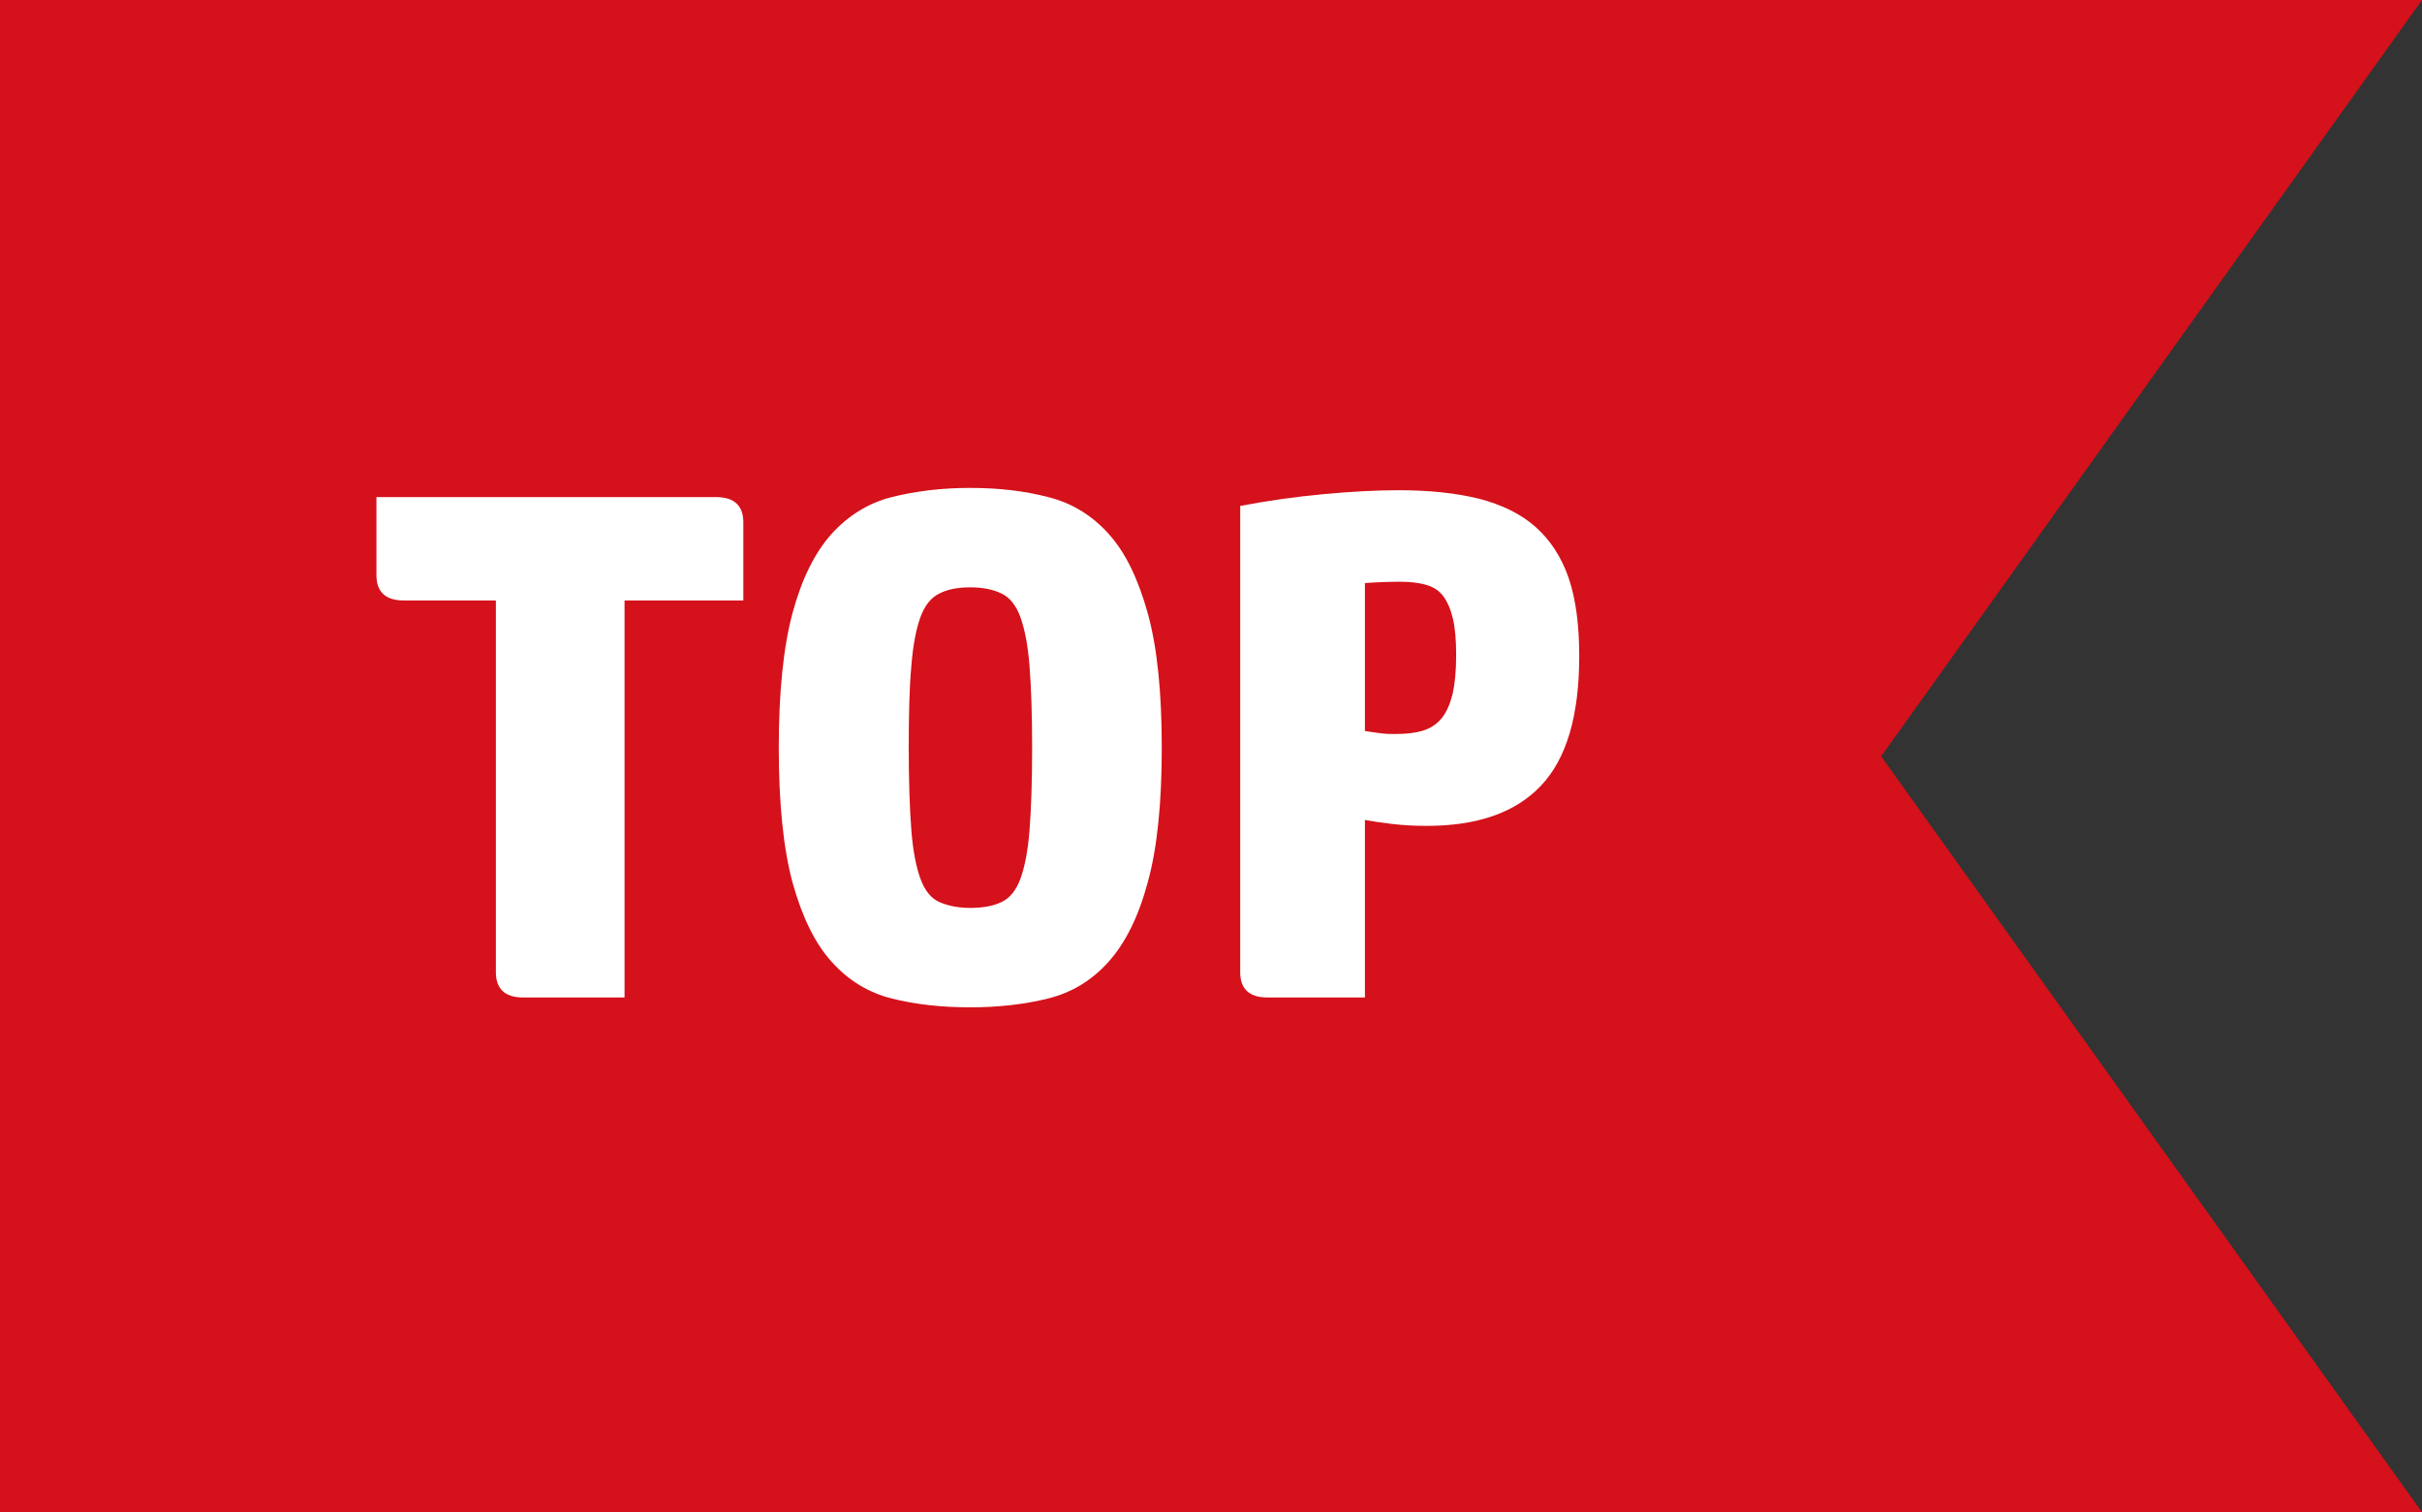<?xml version="1.0" encoding="utf-8"?>

<!-- Generator: Adobe Illustrator 25.2.1, SVG Export Plug-In . SVG Version: 6.00 Build 0)  -->

<svg version="1.1" id="Ebene_1" xmlns="http://www.w3.org/2000/svg" xmlns:xlink="http://www.w3.org/1999/xlink" x="0px" y="0px"

	 viewBox="0 0 73.8 46.09" style="enable-background:new 0 0 73.8 46.09;" xml:space="preserve">

<rect x="0" y="0" width="73.8" height="46.09" fill="#333333" stroke="none"/>

<style type="text/css">

	.st0{fill:#AEAEAF;}

	.st1{fill:none;}

	.st2{fill:#d5111b;}

	.st3{fill:#FFFFFF;}

</style>

<g>

	<path class="st0" d="M760.76,2004.95c-0.44-2.28-2.28-4.12-4.56-4.55c-3.72-0.71-6.97,2.12-6.97,5.71c0,1.08,0.3,2.08,0.81,2.95

		l5.01,7.71l4.71-7.23C760.66,2008.28,761.1,2006.67,760.76,2004.95z M755.1,2009.4c-1.82,0.03-3.32-1.43-3.34-3.25

		c-0.03-1.82,1.43-3.32,3.25-3.34c1.82-0.03,3.32,1.43,3.34,3.25C758.38,2007.88,756.92,2009.37,755.1,2009.4z"/>

	<rect x="740.66" y="2024.39" class="st1" width="29.4" height="11.4"/>

</g>

<g>

	<g>

		<g>

			<g>

				<polygon class="st2" points="73.8,46.09 57.32,23.05 73.8,0 0,0 0,46.09 				"/>

			</g>

		</g>

	</g>

	<g>

		<path class="st3" d="M15.12,18.3H12.3c-0.55,0-0.83-0.26-0.83-0.77v-2.38h10.35c0.55,0,0.83,0.26,0.83,0.77v2.38h-3.62v12.1h-3.09

			c-0.55,0-0.83-0.26-0.83-0.77V18.3z"/>

		<path class="st3" d="M35.4,22.79c0,1.7-0.14,3.07-0.43,4.11c-0.28,1.04-0.68,1.84-1.19,2.41s-1.12,0.94-1.84,1.12

			c-0.72,0.18-1.52,0.27-2.38,0.27c-0.88,0-1.68-0.09-2.39-0.27c-0.72-0.18-1.33-0.56-1.83-1.12c-0.51-0.56-0.9-1.37-1.19-2.41

			c-0.28-1.04-0.42-2.41-0.42-4.11s0.14-3.07,0.42-4.11c0.28-1.04,0.68-1.84,1.19-2.41c0.51-0.56,1.12-0.94,1.83-1.12

			c0.72-0.18,1.51-0.28,2.39-0.28c0.86,0,1.66,0.09,2.38,0.28c0.72,0.18,1.34,0.56,1.84,1.12c0.51,0.56,0.9,1.37,1.19,2.41

			C35.26,19.72,35.4,21.09,35.4,22.79z M27.69,22.79c0,1.04,0.03,1.88,0.08,2.52c0.05,0.64,0.15,1.13,0.28,1.48s0.32,0.59,0.57,0.7

			s0.56,0.18,0.95,0.18s0.7-0.06,0.95-0.18s0.44-0.35,0.57-0.7c0.13-0.35,0.23-0.85,0.28-1.48c0.05-0.64,0.08-1.48,0.08-2.52

			c0-1.03-0.03-1.86-0.08-2.5c-0.05-0.64-0.15-1.13-0.28-1.49c-0.13-0.35-0.32-0.59-0.57-0.71c-0.25-0.12-0.56-0.19-0.95-0.19

			s-0.7,0.06-0.95,0.19c-0.25,0.12-0.44,0.36-0.57,0.71c-0.13,0.35-0.23,0.85-0.28,1.49C27.71,20.93,27.69,21.76,27.69,22.79z"/>

		<path class="st3" d="M38.62,30.4c-0.55,0-0.83-0.26-0.83-0.77V15.42c0.83-0.16,1.68-0.28,2.54-0.36c0.86-0.08,1.62-0.12,2.29-0.12

			c0.94,0,1.76,0.09,2.45,0.26c0.69,0.18,1.27,0.46,1.72,0.86c0.45,0.4,0.79,0.92,1.01,1.56c0.22,0.65,0.32,1.44,0.32,2.38

			c0,1.82-0.39,3.13-1.17,3.95s-1.94,1.22-3.48,1.22c-0.37,0-0.73-0.02-1.06-0.06s-0.61-0.08-0.82-0.12v5.41H38.62z M41.6,22.28

			c0.18,0.03,0.34,0.05,0.49,0.07s0.29,0.02,0.42,0.02c0.33,0,0.61-0.03,0.84-0.1c0.23-0.07,0.42-0.19,0.57-0.37

			c0.15-0.18,0.26-0.43,0.34-0.74c0.07-0.31,0.11-0.7,0.11-1.19c0-0.45-0.03-0.83-0.1-1.12c-0.07-0.29-0.17-0.52-0.3-0.69

			c-0.13-0.17-0.31-0.28-0.53-0.34c-0.22-0.06-0.47-0.09-0.75-0.09c-0.13,0-0.32,0-0.56,0.01c-0.24,0.01-0.42,0.02-0.54,0.03V22.28z

			"/>

	</g>

</g>

</svg>

